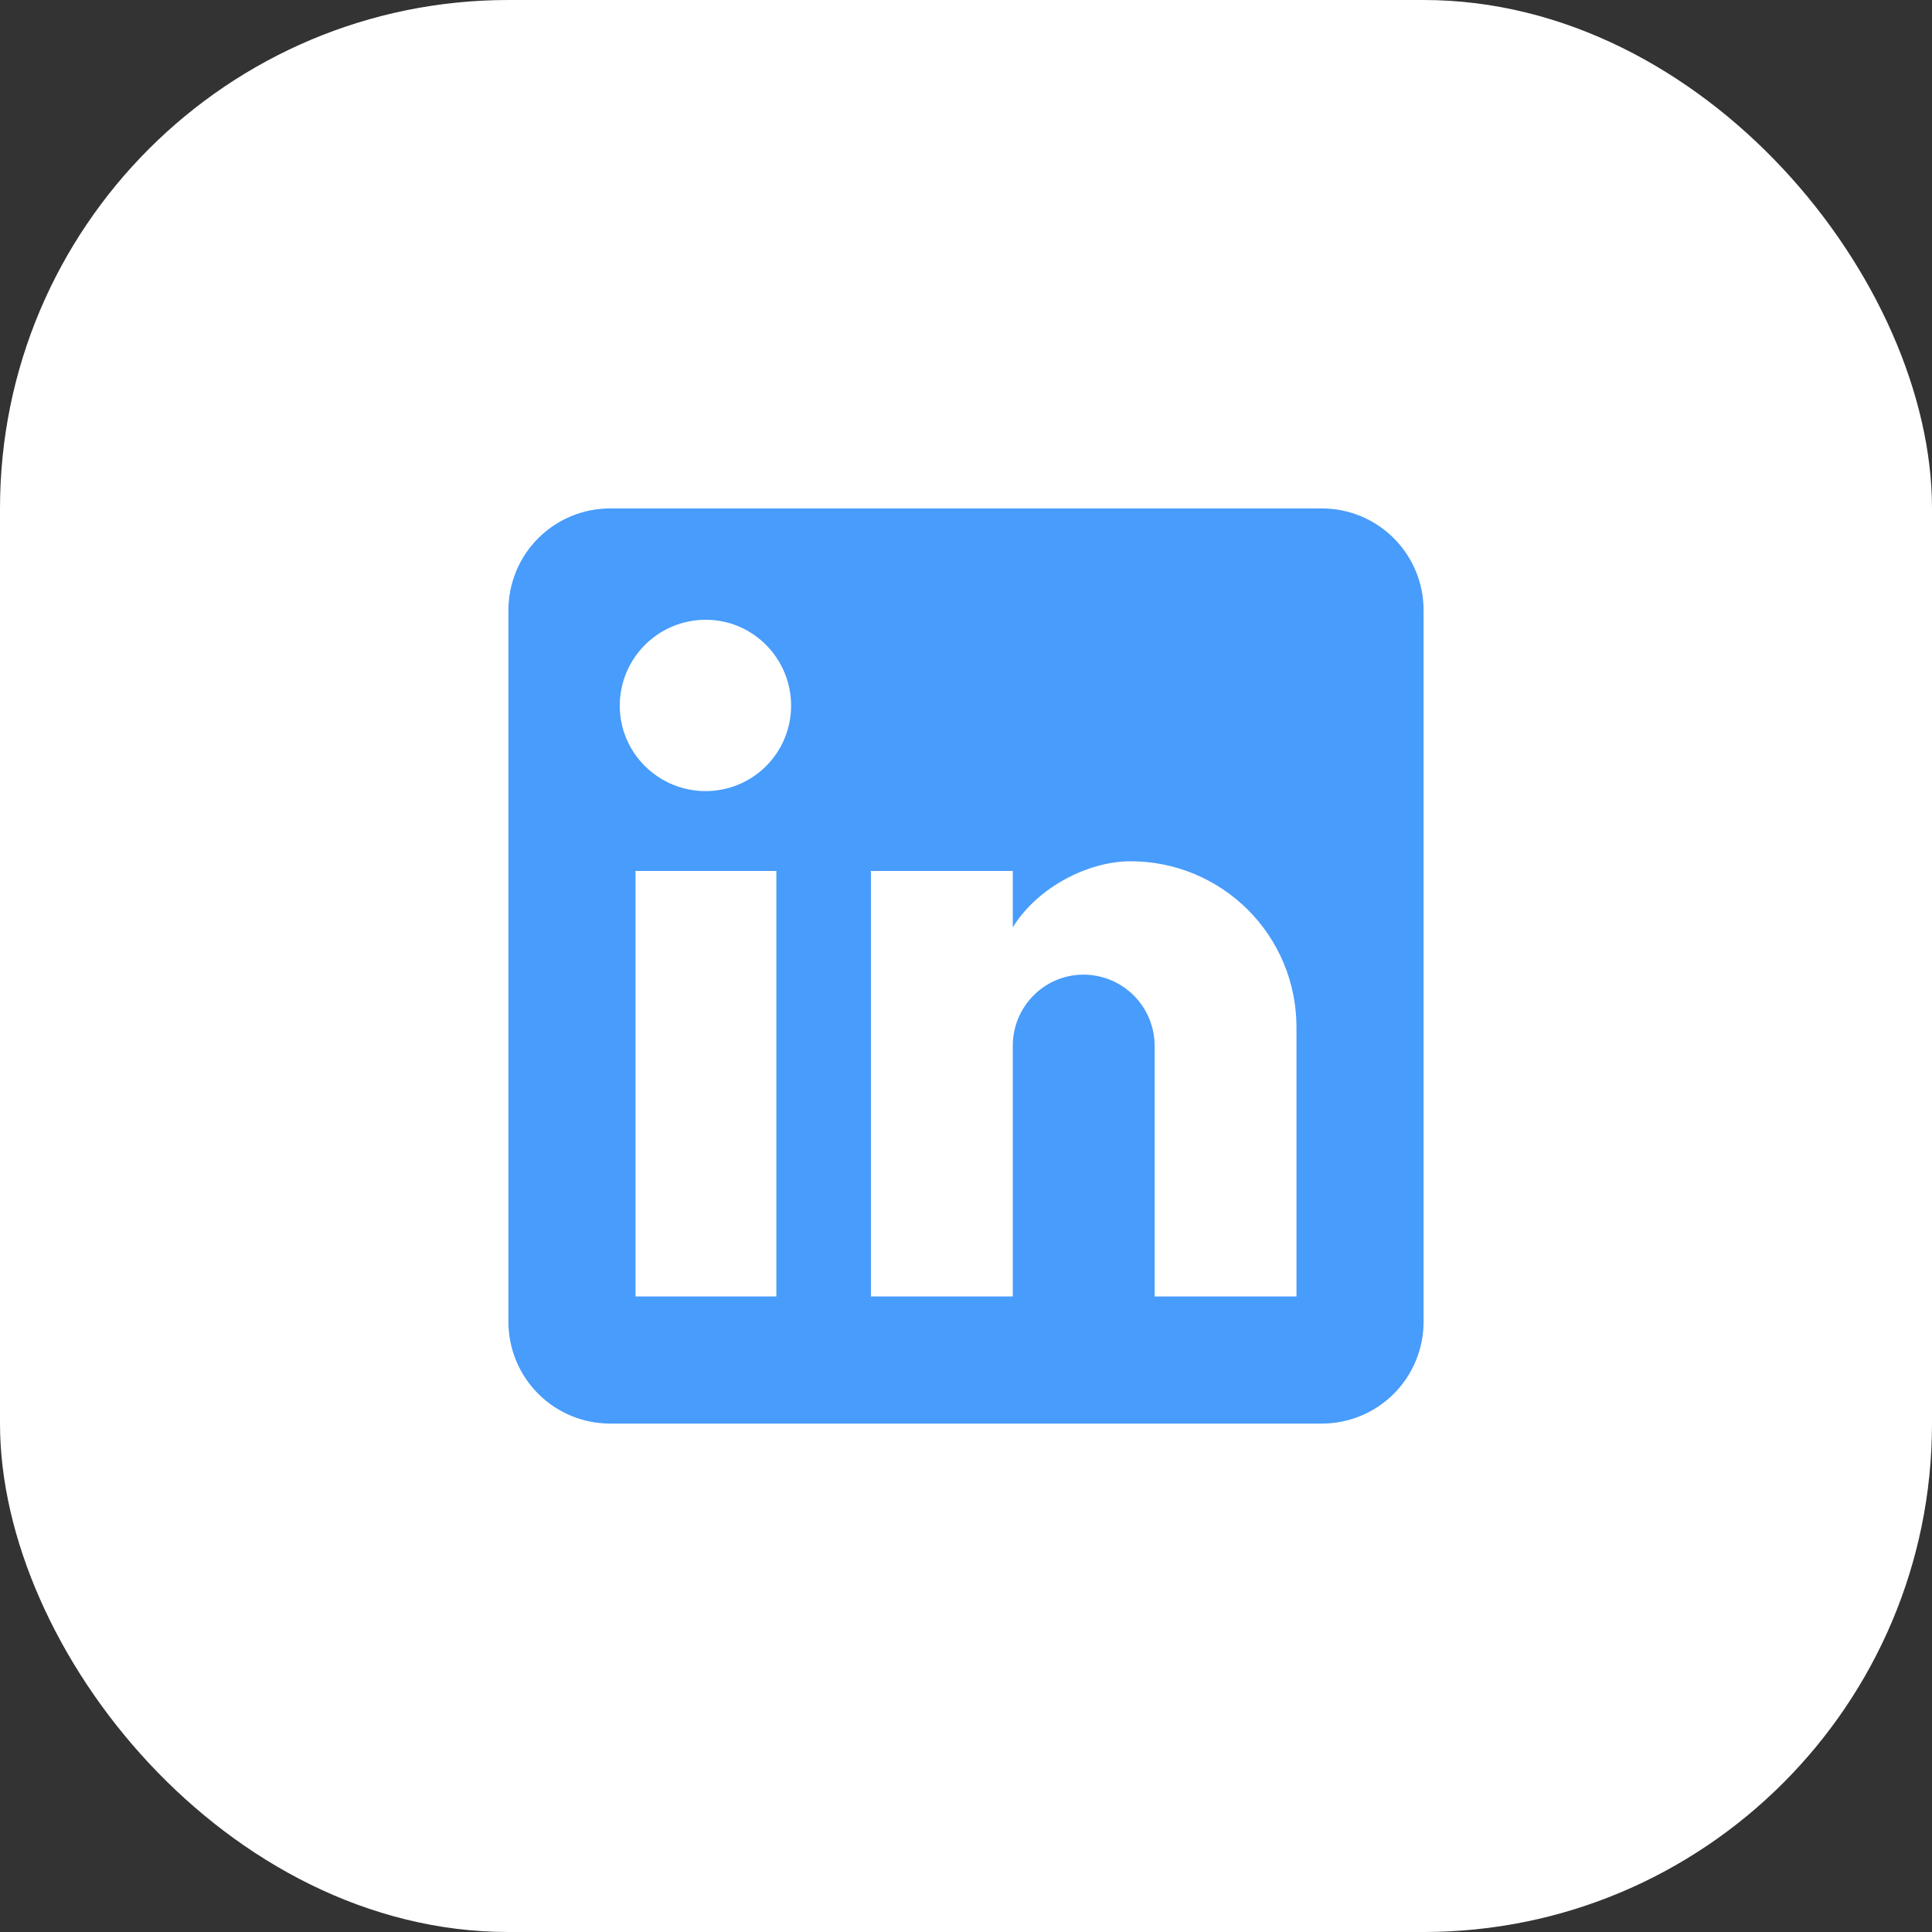 <svg width="38" height="38" viewBox="0 0 38 38" fill="none" xmlns="http://www.w3.org/2000/svg">
<rect x="0" y="0" width="38" height="38" fill="#333333" stroke="none"/>
<rect width="38" height="38" rx="10" fill="white"/>
<path d="M26 10C26.53 10 27.039 10.211 27.414 10.586C27.789 10.961 28 11.47 28 12V26C28 26.53 27.789 27.039 27.414 27.414C27.039 27.789 26.53 28 26 28H12C11.47 28 10.961 27.789 10.586 27.414C10.211 27.039 10 26.53 10 26V12C10 11.47 10.211 10.961 10.586 10.586C10.961 10.211 11.47 10 12 10H26ZM25.5 25.5V20.2C25.5 19.335 25.157 18.506 24.545 17.895C23.934 17.284 23.105 16.94 22.24 16.94C21.39 16.94 20.4 17.46 19.92 18.24V17.13H17.13V25.5H19.92V20.57C19.92 19.8 20.54 19.17 21.31 19.17C21.681 19.17 22.037 19.317 22.3 19.58C22.562 19.843 22.71 20.199 22.71 20.57V25.5H25.5ZM13.88 15.56C14.326 15.56 14.753 15.383 15.068 15.068C15.383 14.753 15.56 14.326 15.56 13.88C15.56 12.95 14.81 12.19 13.88 12.19C13.432 12.19 13.002 12.368 12.685 12.685C12.368 13.002 12.19 13.432 12.19 13.88C12.19 14.81 12.95 15.56 13.88 15.56ZM15.27 25.5V17.13H12.5V25.5H15.27Z" fill="#489CFB"/>
</svg>
